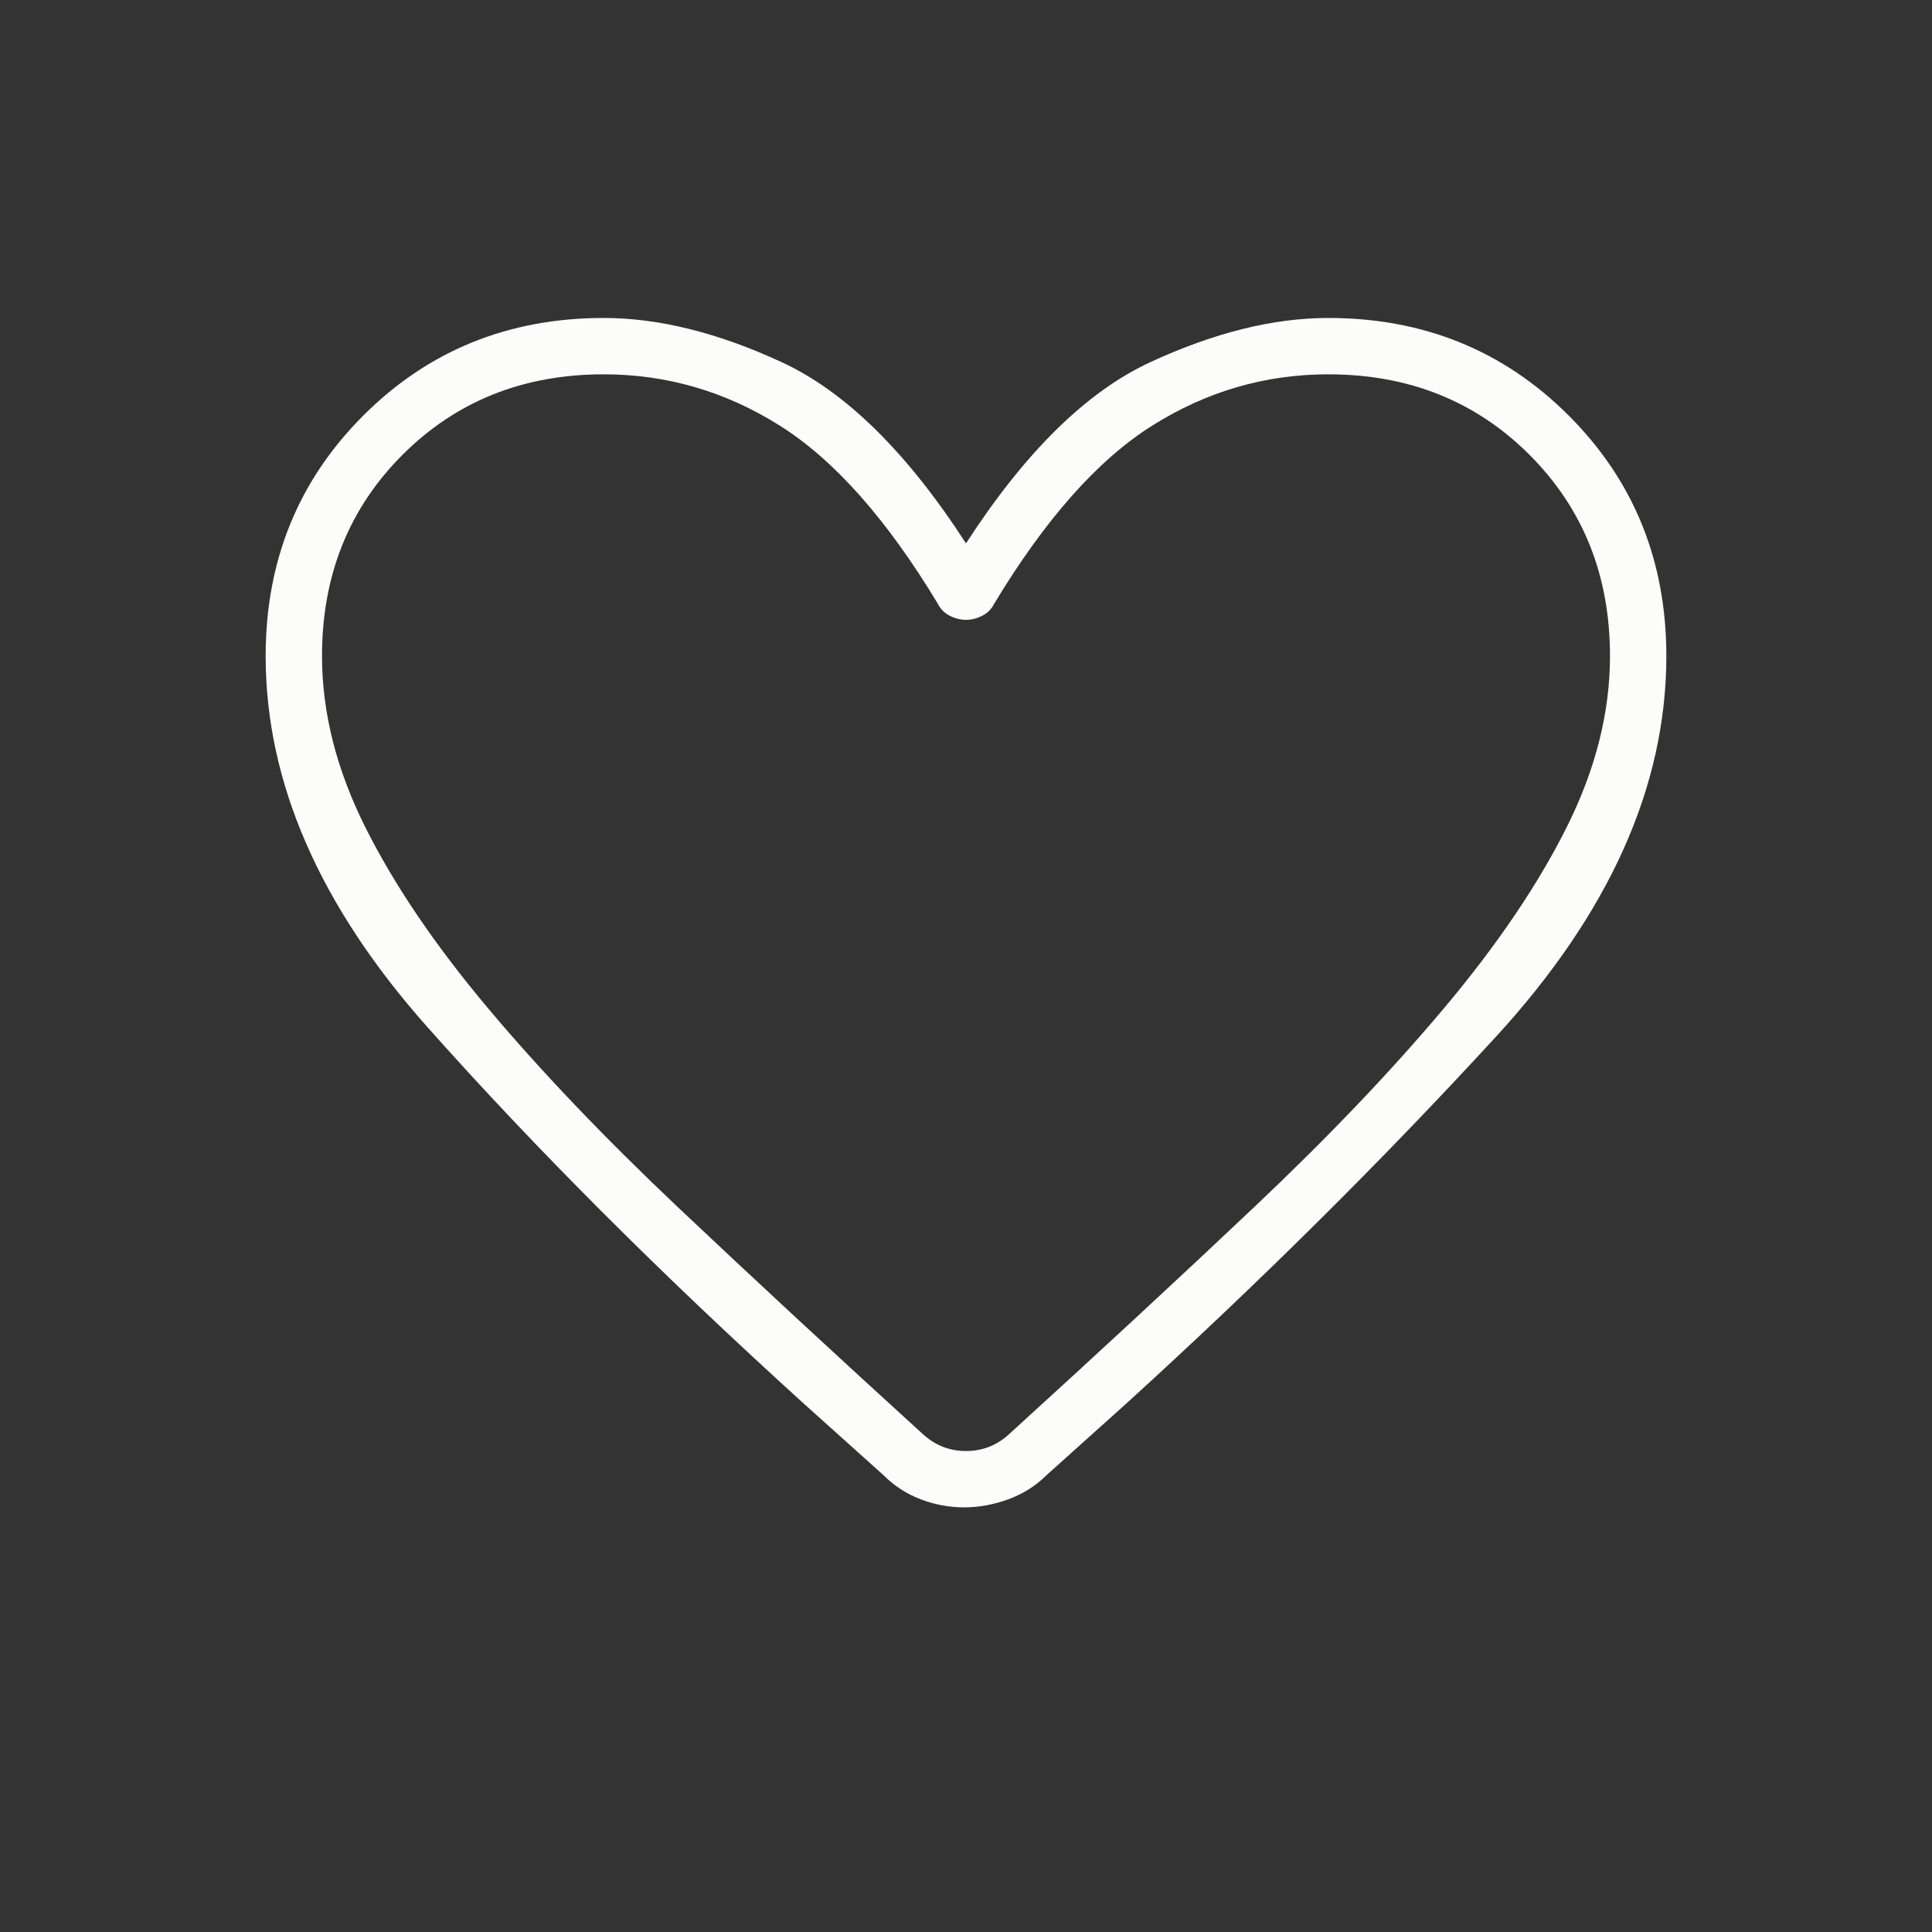 <svg width="64" height="64" viewBox="0 0 64 64" fill="none" xmlns="http://www.w3.org/2000/svg">
<rect x="0" y="0" width="64" height="64" fill="#333333" stroke="none"/>
<mask id="mask0_773_1301" style="mask-type:alpha" maskUnits="userSpaceOnUse" x="0" y="0" width="64" height="64">
<rect width="64" height="64" fill="#D9D9D9"/>
</mask>
<g mask="url(#mask0_773_1301)">
<path d="M31.933 49.933C31.444 49.933 30.967 49.845 30.5 49.667C30.033 49.489 29.622 49.222 29.267 48.867L26.667 46.533C21.911 42.222 17.744 38.056 14.167 34.033C10.589 30.011 8.8 25.911 8.8 21.733C8.8 18.578 9.878 15.922 12.033 13.767C14.189 11.611 16.844 10.533 20 10.533C21.822 10.533 23.789 11.022 25.9 12C28.011 12.978 30.044 14.978 32 18C33.956 14.978 35.989 12.978 38.1 12C40.211 11.022 42.178 10.533 44 10.533C47.156 10.533 49.811 11.611 51.967 13.767C54.122 15.922 55.2 18.578 55.2 21.733C55.2 26.045 53.311 30.256 49.533 34.367C45.756 38.478 41.667 42.533 37.267 46.533L34.667 48.867C34.311 49.222 33.889 49.489 33.4 49.667C32.911 49.845 32.422 49.933 31.933 49.933ZM31.067 20C29.378 17.2 27.633 15.233 25.833 14.1C24.033 12.967 22.089 12.4 20 12.4C17.333 12.4 15.111 13.289 13.333 15.067C11.556 16.845 10.667 19.067 10.667 21.733C10.667 23.6 11.144 25.489 12.1 27.4C13.056 29.311 14.411 31.311 16.167 33.4C17.922 35.489 20.022 37.689 22.467 40C24.911 42.311 27.622 44.822 30.6 47.533C31 47.889 31.467 48.067 32 48.067C32.533 48.067 33 47.889 33.4 47.533C36.378 44.822 39.089 42.311 41.533 40C43.978 37.689 46.078 35.489 47.833 33.4C49.589 31.311 50.944 29.311 51.9 27.4C52.856 25.489 53.333 23.6 53.333 21.733C53.333 19.067 52.444 16.845 50.667 15.067C48.889 13.289 46.667 12.4 44 12.4C41.911 12.4 39.967 12.967 38.167 14.1C36.367 15.233 34.622 17.2 32.933 20C32.844 20.178 32.711 20.311 32.533 20.4C32.356 20.489 32.178 20.533 32 20.533C31.822 20.533 31.644 20.489 31.467 20.4C31.289 20.311 31.156 20.178 31.067 20Z" fill="#FCFCFA"/>
</g>
</svg>
